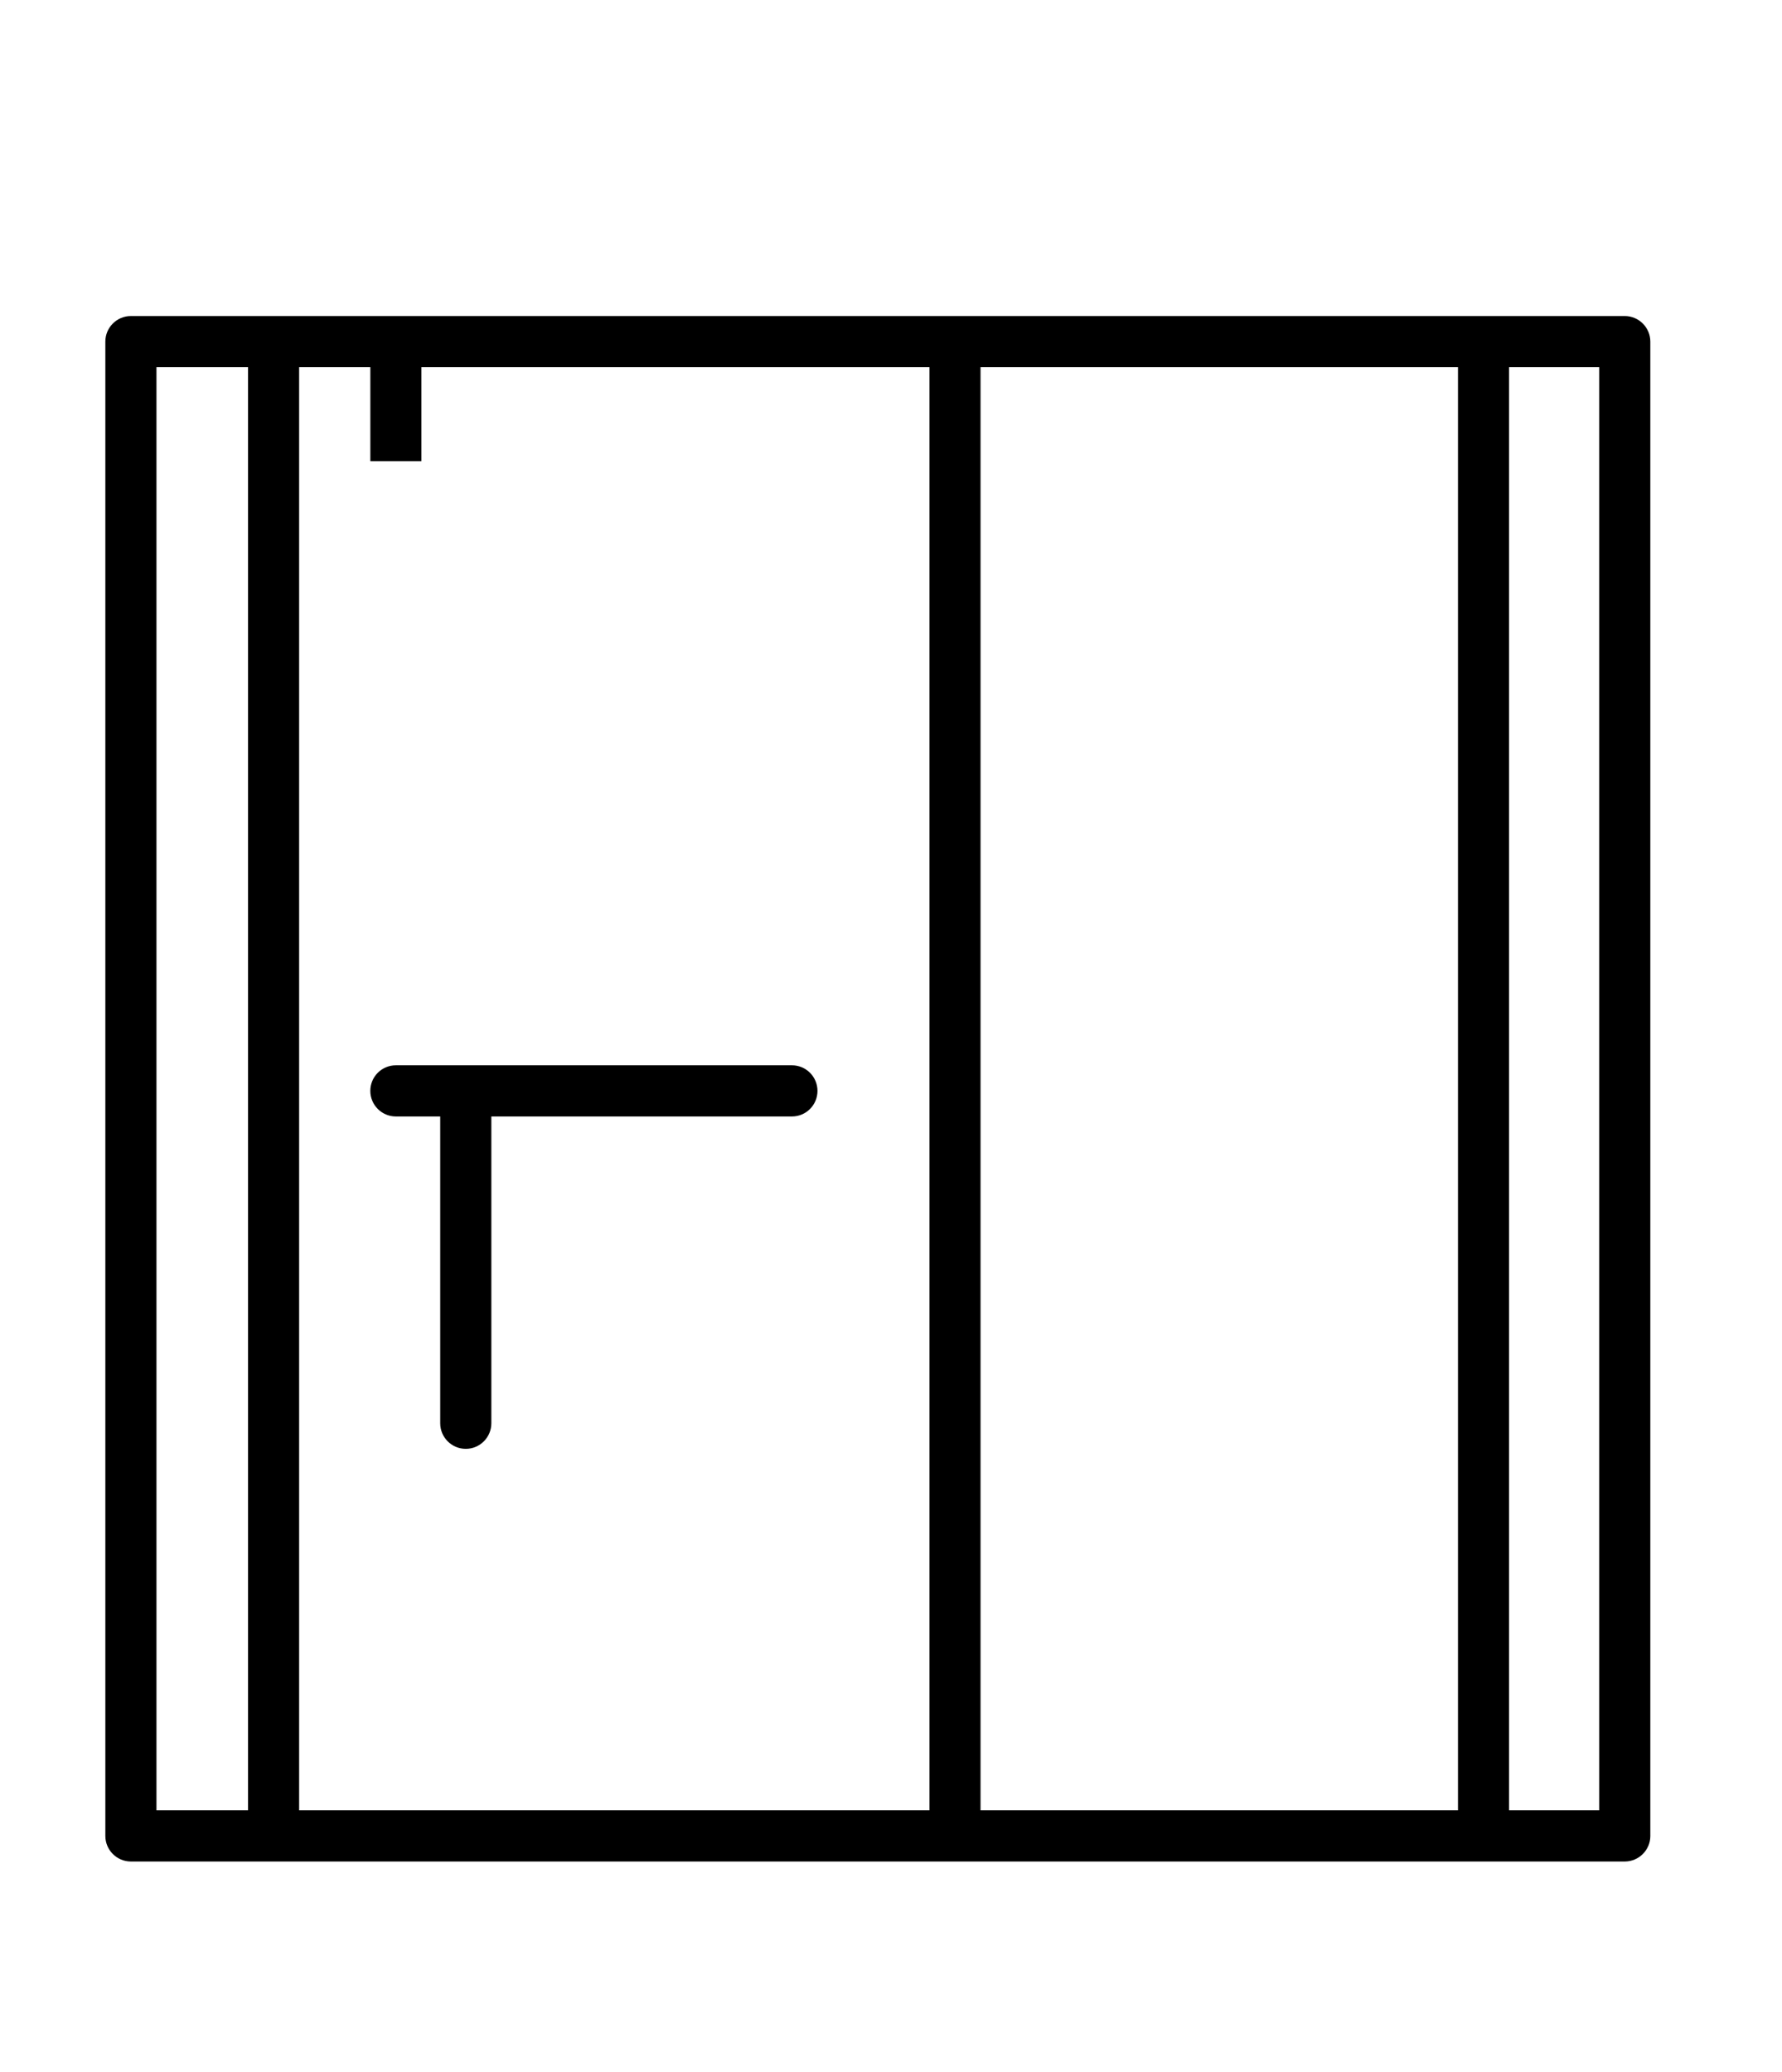 <?xml version="1.0" encoding="utf-8"?>
<!-- Generator: Adobe Illustrator 16.0.0, SVG Export Plug-In . SVG Version: 6.00 Build 0)  -->
<!DOCTYPE svg PUBLIC "-//W3C//DTD SVG 1.1//EN" "http://www.w3.org/Graphics/SVG/1.1/DTD/svg11.dtd">
<svg version="1.1" id="图层_1" xmlns="http://www.w3.org/2000/svg" xmlns:xlink="http://www.w3.org/1999/xlink" x="0px" y="0px"
	 width="50.75px" height="59px" viewBox="0 0 50.75 59" enable-background="new 0 0 50.75 59" xml:space="preserve">
<path d="M46.271,8.998H3.728C3.326,8.998,3,9.324,3,9.726V52.27c0,0.402,0.326,0.729,0.728,0.729h42.543
	c0.402,0,0.729-0.326,0.729-0.729V9.726C46.999,9.324,46.673,8.998,46.271,8.998z M12.002,13.129v-2.674H26.47v41.087H8.519V10.455
	h2.028v2.674H12.002z M27.925,10.455h13.597v41.087H27.925V10.455z M4.456,10.455h2.608v41.087H4.456V10.455z M45.544,51.542h-2.567
	V10.455h2.567V51.542z"/>
<path d="M11.274,31.787h1.263v8.734c0,0.402,0.326,0.729,0.728,0.729c0.402,0,0.728-0.327,0.728-0.729v-8.734h8.561
	c0.401,0,0.727-0.325,0.727-0.728c0-0.403-0.325-0.729-0.727-0.729H11.274c-0.402,0-0.728,0.325-0.728,0.729
	C10.547,31.462,10.873,31.787,11.274,31.787z"/>
</svg>
